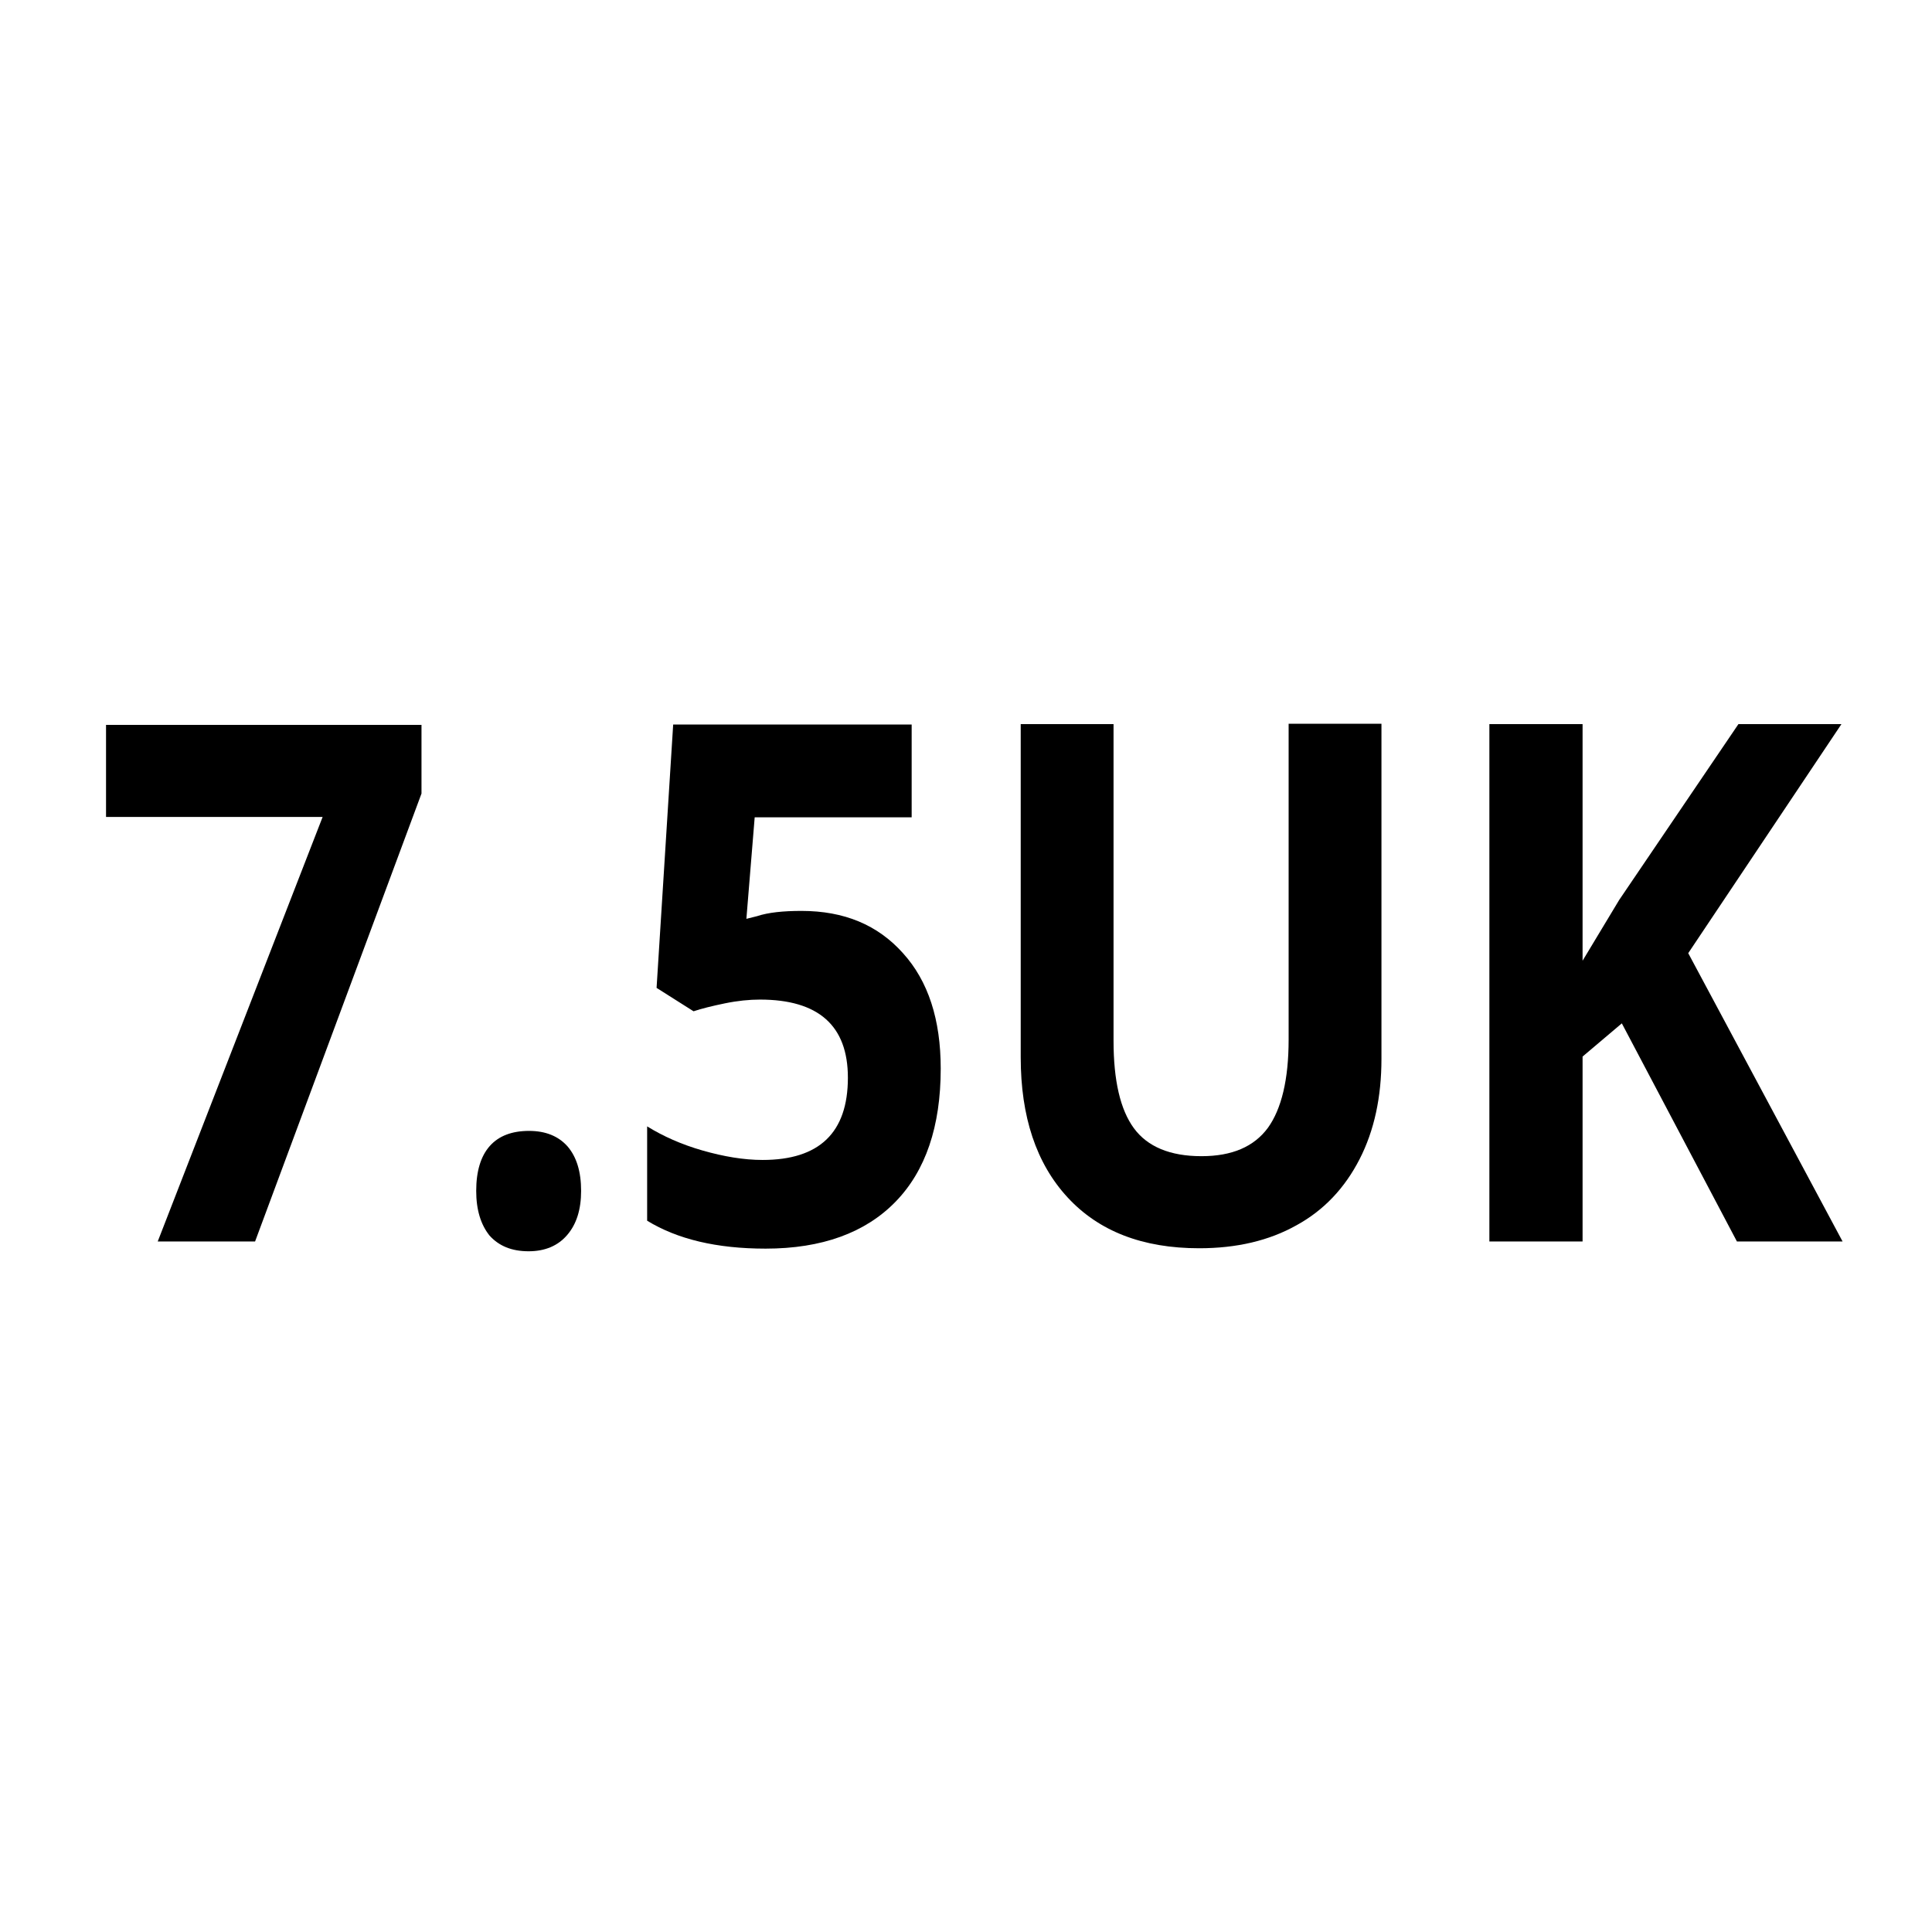 <?xml version="1.0" encoding="utf-8"?>
<!-- Generator: Adobe Illustrator 26.3.1, SVG Export Plug-In . SVG Version: 6.00 Build 0)  -->
<svg version="1.1" id="Livello_1" xmlns="http://www.w3.org/2000/svg" xmlns:xlink="http://www.w3.org/1999/xlink" x="0px" y="0px"
	 viewBox="0 0 512 512" style="enable-background:new 0 0 512 512;" xml:space="preserve">
<style type="text/css">
	.st0{enable-background:new    ;}
</style>
<g id="Livello_2_00000103232072740410288280000005699442473248508565_">
	<g id="Livello_1-2">
		<g class="st0">
			<path d="M41.8,329l43.7-112.5H28.1v-24.4h83.6v18.2L67.6,329H41.8z"/>
			<path d="M126.2,315.6c0-5.2,1.2-9.2,3.6-11.9s5.9-4,10.4-4c4.4,0,7.8,1.4,10.2,4.1c2.4,2.8,3.6,6.7,3.6,11.8
				c0,4.9-1.2,8.8-3.7,11.7c-2.4,2.8-5.8,4.3-10.2,4.3c-4.5,0-7.9-1.4-10.4-4.2C127.4,324.5,126.2,320.6,126.2,315.6z"/>
			<path d="M212.4,241.4c11.3,0,20.2,3.7,26.9,11.2c6.7,7.4,10,17.6,10,30.6c0,15.3-4,27.1-12,35.3c-8,8.2-19.5,12.4-34.4,12.4
				c-13,0-23.4-2.5-31.4-7.4v-25c4.2,2.6,9.1,4.8,14.7,6.4s10.9,2.5,15.9,2.5c15,0,22.6-7.2,22.6-21.8c0-13.8-7.8-20.7-23.3-20.7
				c-2.8,0-5.9,0.3-9.3,1c-3.4,0.7-6.2,1.4-8.3,2.1l-9.8-6.2l4.4-69.8h63.2v24.6h-41.6l-2.2,26.9l2.8-0.7
				C203.6,241.8,207.6,241.4,212.4,241.4z"/>
			<path d="M366.1,191.9v88.7c0,10.1-1.9,19-5.8,26.6c-3.9,7.6-9.4,13.5-16.7,17.5c-7.3,4.1-15.9,6.1-25.8,6.1
				c-15,0-26.6-4.5-34.9-13.5s-12.4-21.4-12.4-37.1v-88.3h24.6v83.9c0,10.6,1.8,18.3,5.4,23.2s9.6,7.4,17.9,7.4
				c8.1,0,13.9-2.5,17.6-7.5c3.6-5,5.5-12.8,5.5-23.4v-83.7H366.1z"/>
			<path d="M488.3,329h-28l-30.5-57.8l-10.4,8.8V329h-24.7V191.9h24.7v62.7l9.7-16.1l31.6-46.6H488l-40.6,60.7L488.3,329z"/>
		</g>
	</g>
</g>
</svg>
